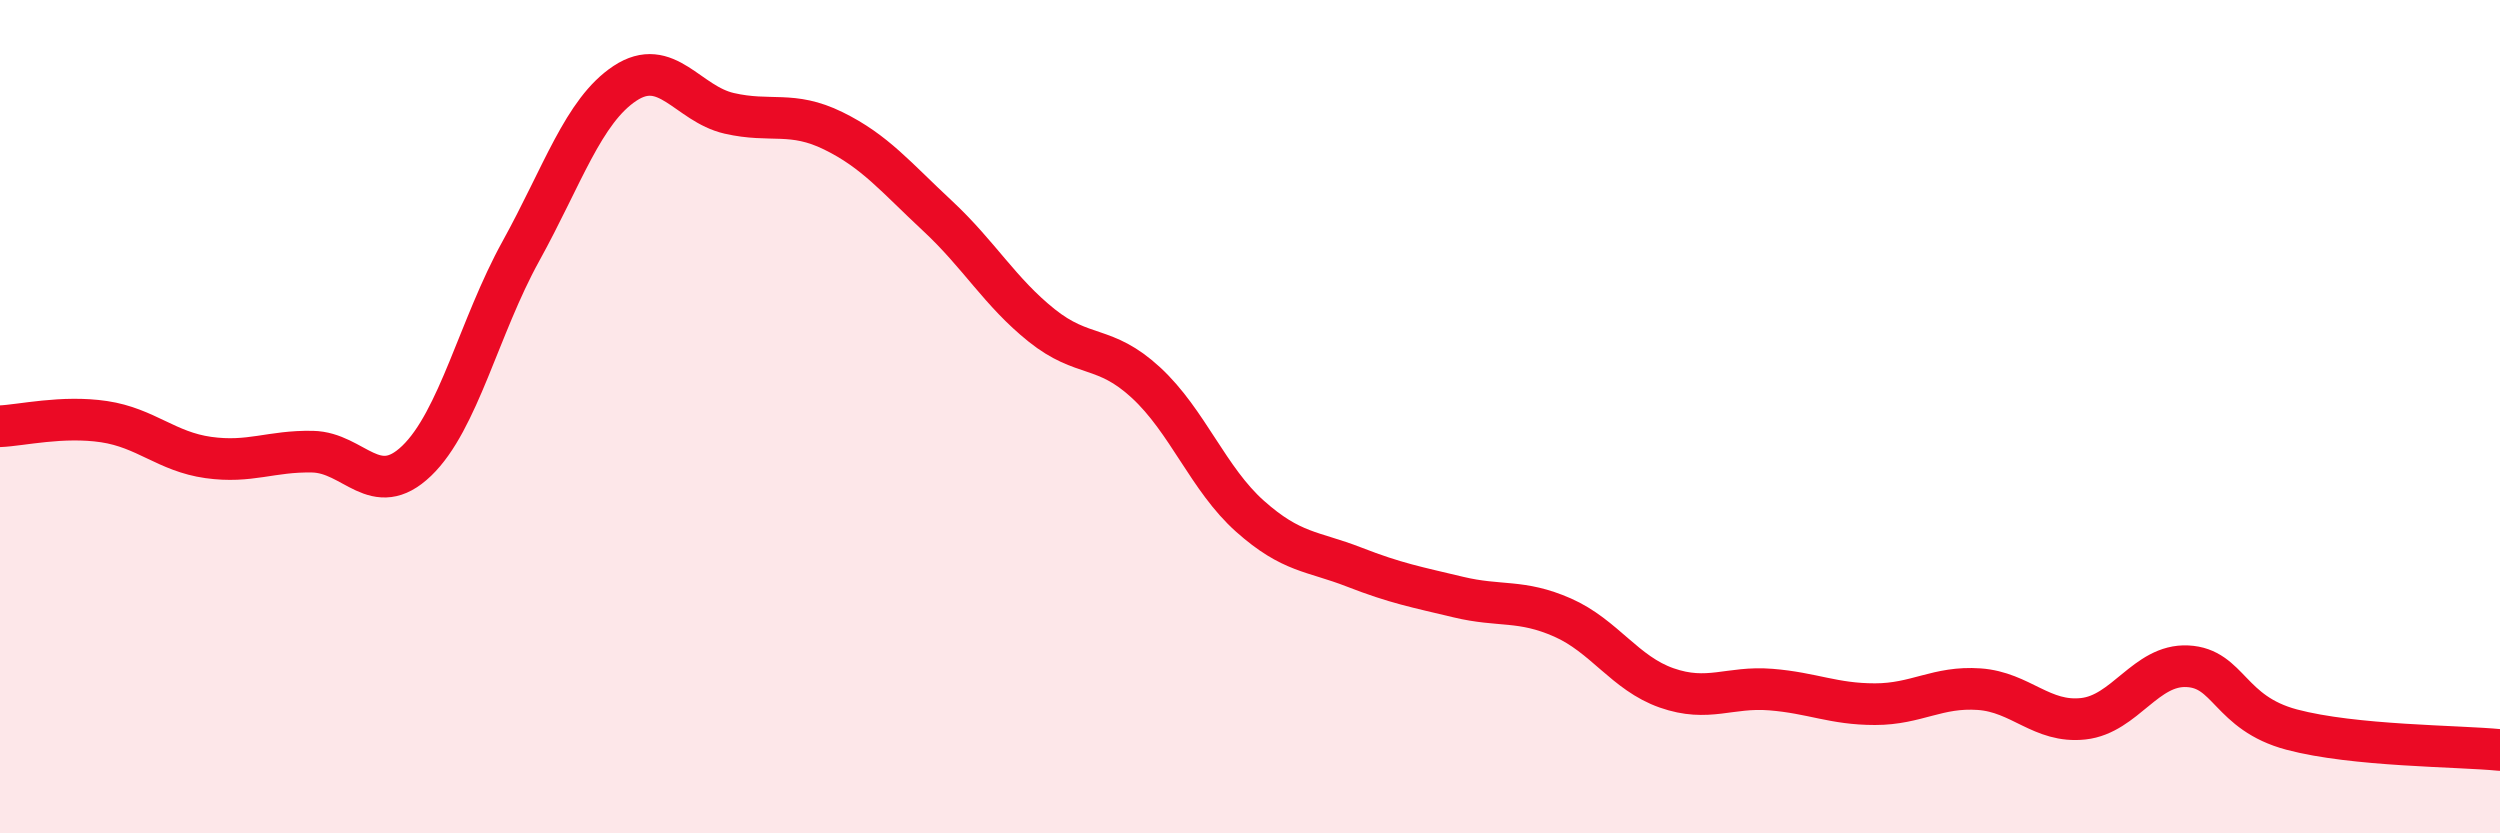 
    <svg width="60" height="20" viewBox="0 0 60 20" xmlns="http://www.w3.org/2000/svg">
      <path
        d="M 0,10.23 C 0.5,10.21 1.5,9.97 2.5,10.12 C 3.5,10.27 4,10.84 5,10.98 C 6,11.12 6.5,10.82 7.5,10.84 C 8.5,10.86 9,12.02 10,11.06 C 11,10.1 11.5,7.84 12.5,6.03 C 13.5,4.22 14,2.66 15,2 C 16,1.34 16.5,2.49 17.5,2.72 C 18.5,2.95 19,2.65 20,3.14 C 21,3.63 21.5,4.25 22.5,5.18 C 23.5,6.11 24,7.01 25,7.81 C 26,8.61 26.5,8.26 27.5,9.18 C 28.5,10.1 29,11.5 30,12.39 C 31,13.28 31.5,13.22 32.5,13.61 C 33.5,14 34,14.09 35,14.33 C 36,14.57 36.5,14.38 37.5,14.82 C 38.5,15.26 39,16.16 40,16.51 C 41,16.86 41.5,16.47 42.5,16.55 C 43.5,16.63 44,16.9 45,16.9 C 46,16.9 46.5,16.47 47.5,16.54 C 48.5,16.61 49,17.36 50,17.25 C 51,17.14 51.5,15.94 52.5,15.99 C 53.5,16.04 53.5,17.11 55,17.51 C 56.5,17.91 59,17.9 60,18L60 20L0 20Z"
        fill="#EB0A25"
        opacity="0.1"
        stroke-linecap="round"
        stroke-linejoin="round"
      />
      <path
        d="M 0,10.23 C 0.5,10.21 1.5,9.97 2.5,10.12 C 3.5,10.27 4,10.84 5,10.98 C 6,11.12 6.5,10.82 7.5,10.84 C 8.5,10.86 9,12.02 10,11.06 C 11,10.1 11.5,7.84 12.5,6.03 C 13.5,4.22 14,2.66 15,2 C 16,1.34 16.5,2.49 17.5,2.72 C 18.5,2.95 19,2.65 20,3.14 C 21,3.63 21.5,4.25 22.5,5.18 C 23.5,6.11 24,7.01 25,7.81 C 26,8.61 26.5,8.26 27.5,9.18 C 28.5,10.1 29,11.5 30,12.39 C 31,13.28 31.5,13.22 32.5,13.61 C 33.5,14 34,14.09 35,14.33 C 36,14.57 36.5,14.38 37.5,14.82 C 38.5,15.26 39,16.16 40,16.51 C 41,16.86 41.5,16.47 42.5,16.55 C 43.5,16.63 44,16.9 45,16.9 C 46,16.9 46.5,16.47 47.5,16.54 C 48.5,16.61 49,17.36 50,17.25 C 51,17.14 51.5,15.94 52.5,15.99 C 53.5,16.04 53.5,17.11 55,17.51 C 56.5,17.91 59,17.9 60,18"
        stroke="#EB0A25"
        stroke-width="1"
        fill="none"
        stroke-linecap="round"
        stroke-linejoin="round"
      />
    </svg>
  